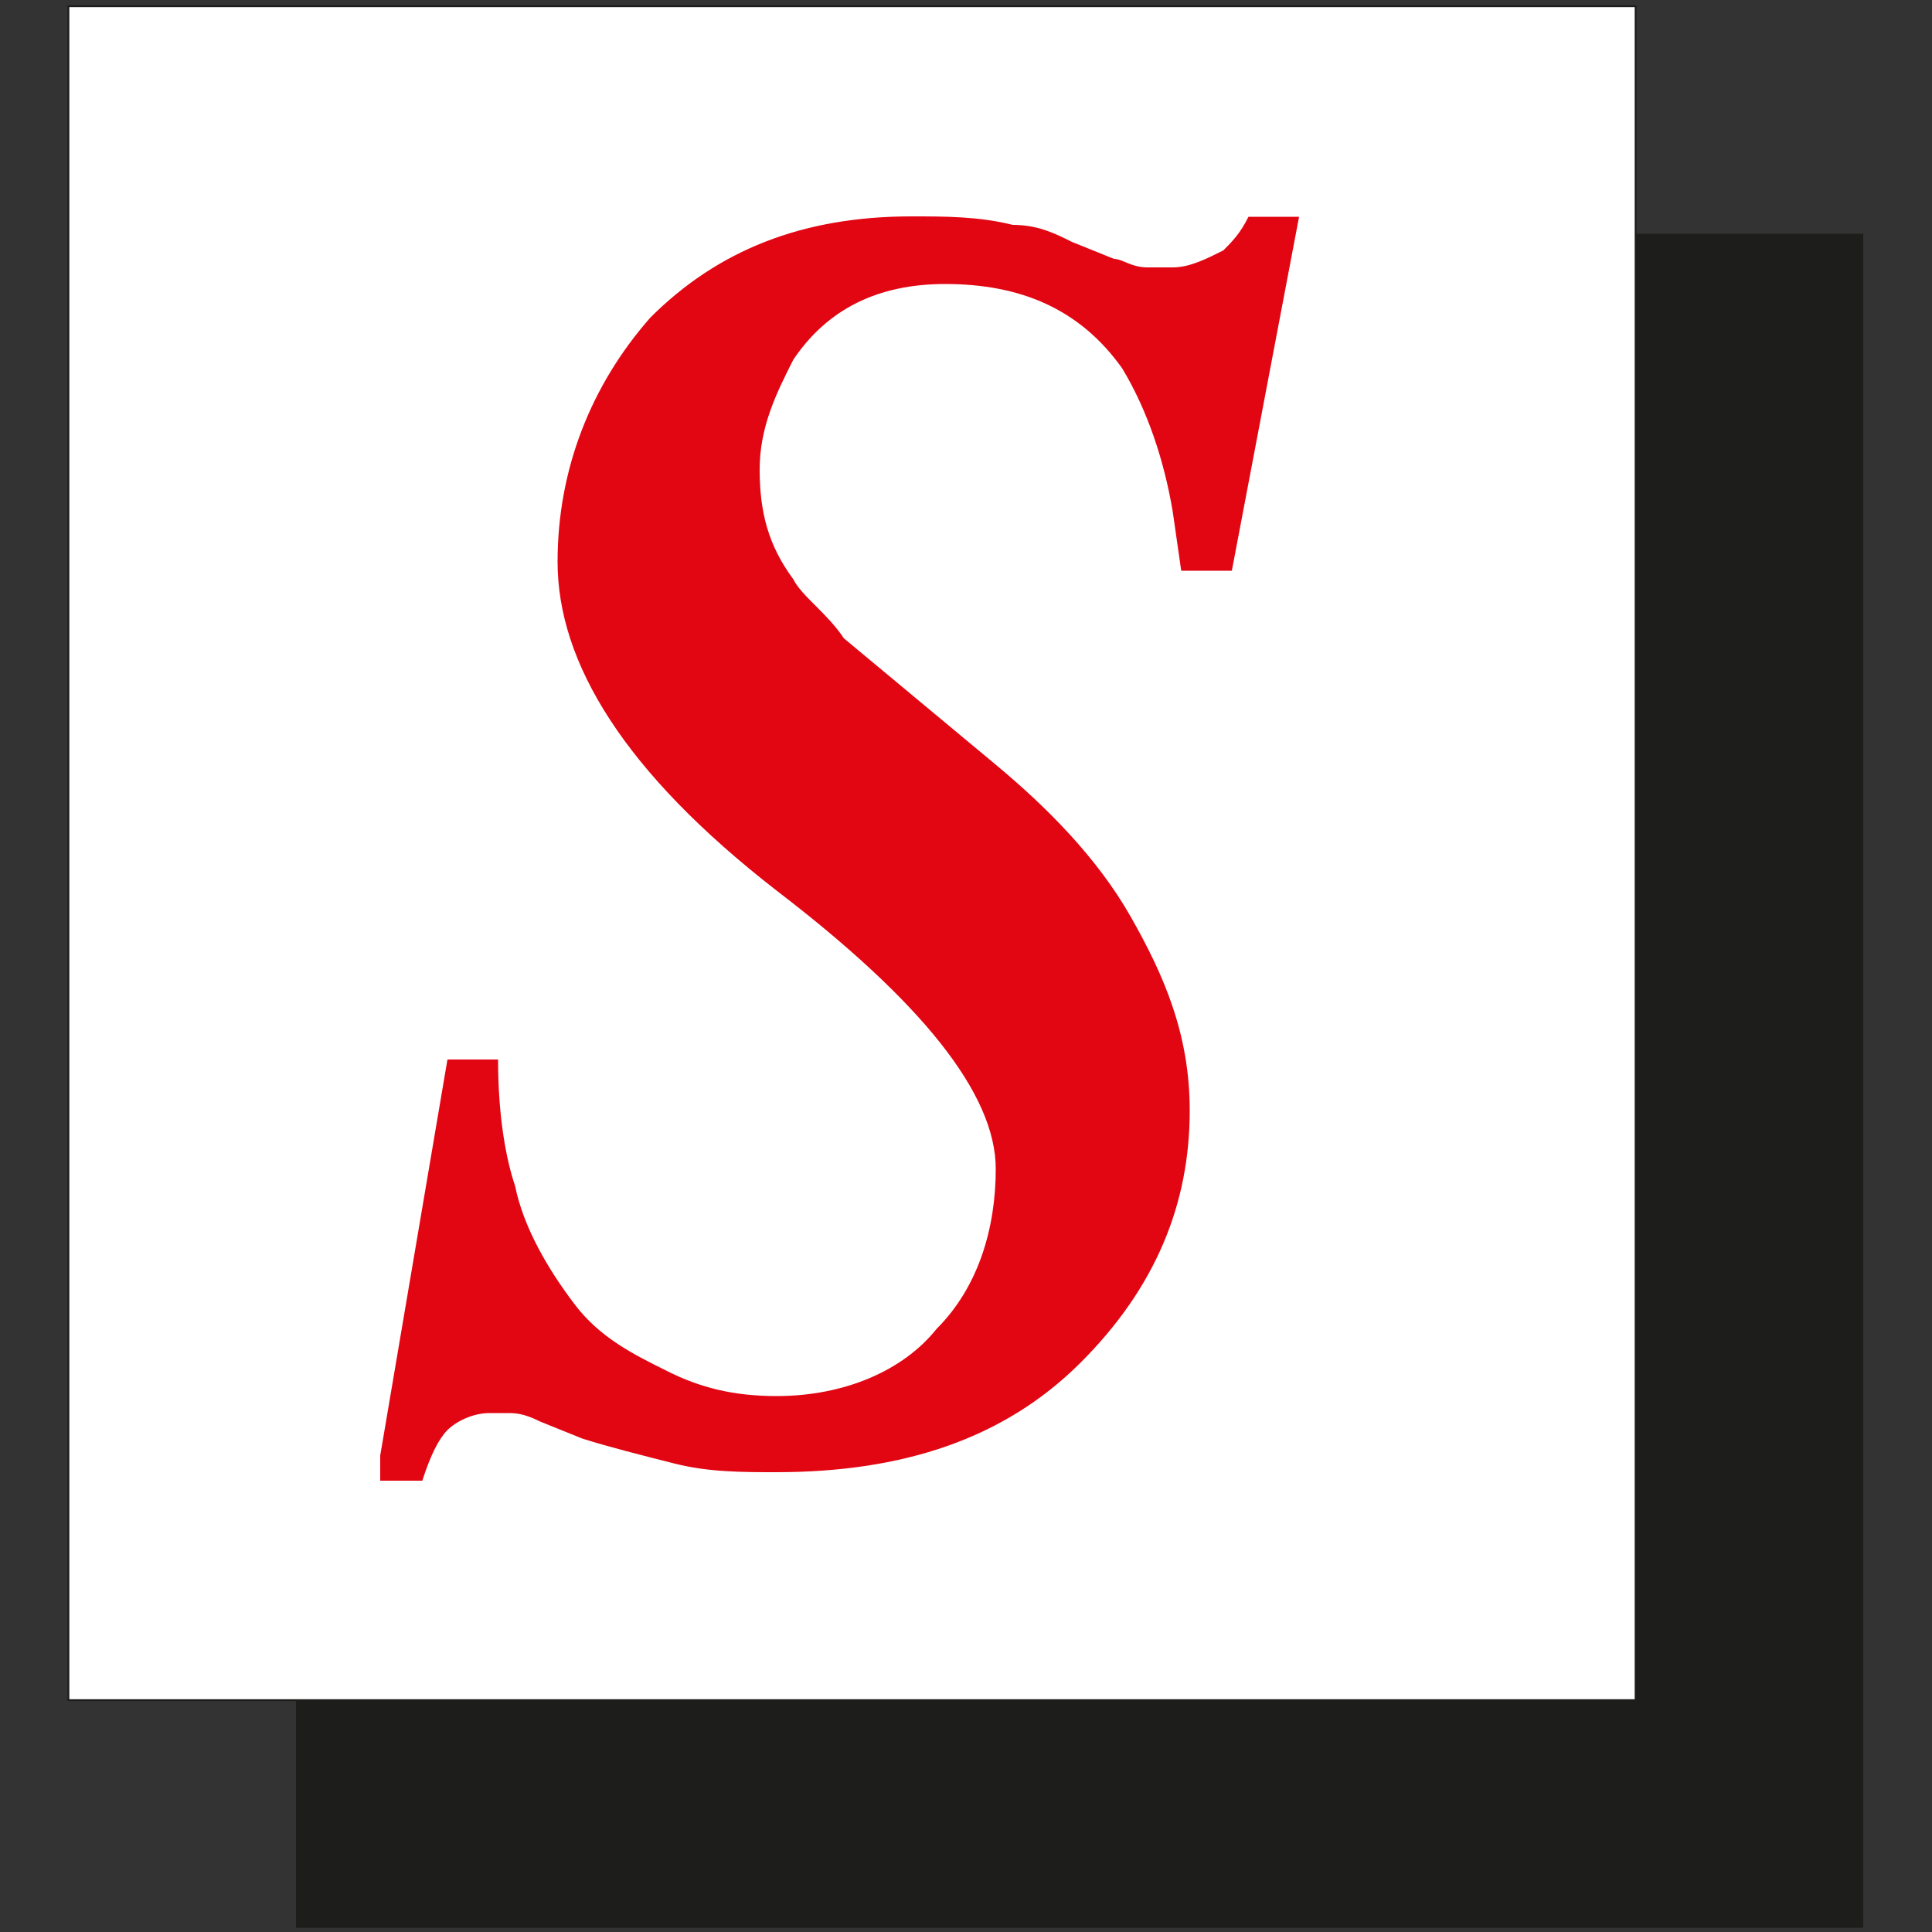 <?xml version="1.0" encoding="utf-8"?>
<!-- Generator: Adobe Illustrator 25.4.1, SVG Export Plug-In . SVG Version: 6.00 Build 0)  -->
<svg version="1.1" id="Livello_1" xmlns="http://www.w3.org/2000/svg" xmlns:xlink="http://www.w3.org/1999/xlink" x="0px" y="0px"
	 viewBox="0 0 500 500" style="enable-background:new 0 0 500 500;" xml:space="preserve">
<rect x="0" y="0" width="500" height="500" fill="#333333" stroke="none"/>
<style type="text/css">
	.st0{fill:#1D1D1B;}
	.st1{fill:#FFFFFF;}
	.st2{fill:none;stroke:#1D1D1B;stroke-width:0.482;stroke-miterlimit:3.864;}
	.st3{fill:#E20613;}
</style>
<g>
	<rect x="76.6" y="60.5" class="st0" width="405.6" height="438.4"/>
	<rect x="17.7" y="1.6" class="st1" width="405.6" height="438.4"/>
	<rect x="17.7" y="1.6" class="st2" width="405.6" height="438.4"/>
	<path class="st3" d="M98.4,376.7l17.4-102.5h13.1c0,15.3,2.2,26.2,4.4,32.7c2.2,10.9,8.7,21.8,15.3,30.5c6.5,8.7,15.3,13.1,24,17.4
		c8.7,4.4,17.4,6.5,28.4,6.5c17.4,0,32.7-6.5,41.4-17.4c10.9-10.9,15.3-26.2,15.3-41.4c0-19.6-19.6-43.6-56.7-72
		c-39.3-30.5-56.7-58.9-56.7-85.1c0-24,8.7-45.8,24-63.2c17.4-17.4,39.3-26.2,67.6-26.2c8.7,0,17.4,0,26.2,2.2
		c6.5,0,10.9,2.2,15.3,4.4l10.9,4.4c2.2,0,4.4,2.2,8.7,2.2c2.2,0,4.4,0,6.5,0c4.4,0,8.7-2.2,13.1-4.4c2.2-2.2,4.4-4.4,6.5-8.7h13.1
		l-17.4,91.6l-13.1,0l-2.2-15.3c-2.2-13.1-6.5-26.2-13.1-37.1c-10.9-15.3-26.2-21.8-45.8-21.8c-17.4,0-30.5,6.5-39.3,19.6
		c-4.4,8.7-8.7,17.4-8.7,28.4s2.2,19.6,8.7,28.4c2.2,4.4,8.7,8.7,13.1,15.3l39.3,32.7c13.1,10.9,26.2,24,34.9,39.3
		c8.7,15.3,15.3,30.5,15.3,50.2c0,24-8.7,45.8-28.4,65.4S233.6,381,200.9,381c-8.7,0-17.4,0-26.2-2.2c-8.7-2.2-17.4-4.4-24-6.5
		l-10.9-4.4c-4.4-2.2-6.5-2.2-8.7-2.2c-2.2,0-2.2,0-4.4,0c-4.4,0-8.7,2.2-10.9,4.4c-2.2,2.2-4.4,6.5-6.5,13.1H98.4V376.7z"/>
</g>
</svg>
